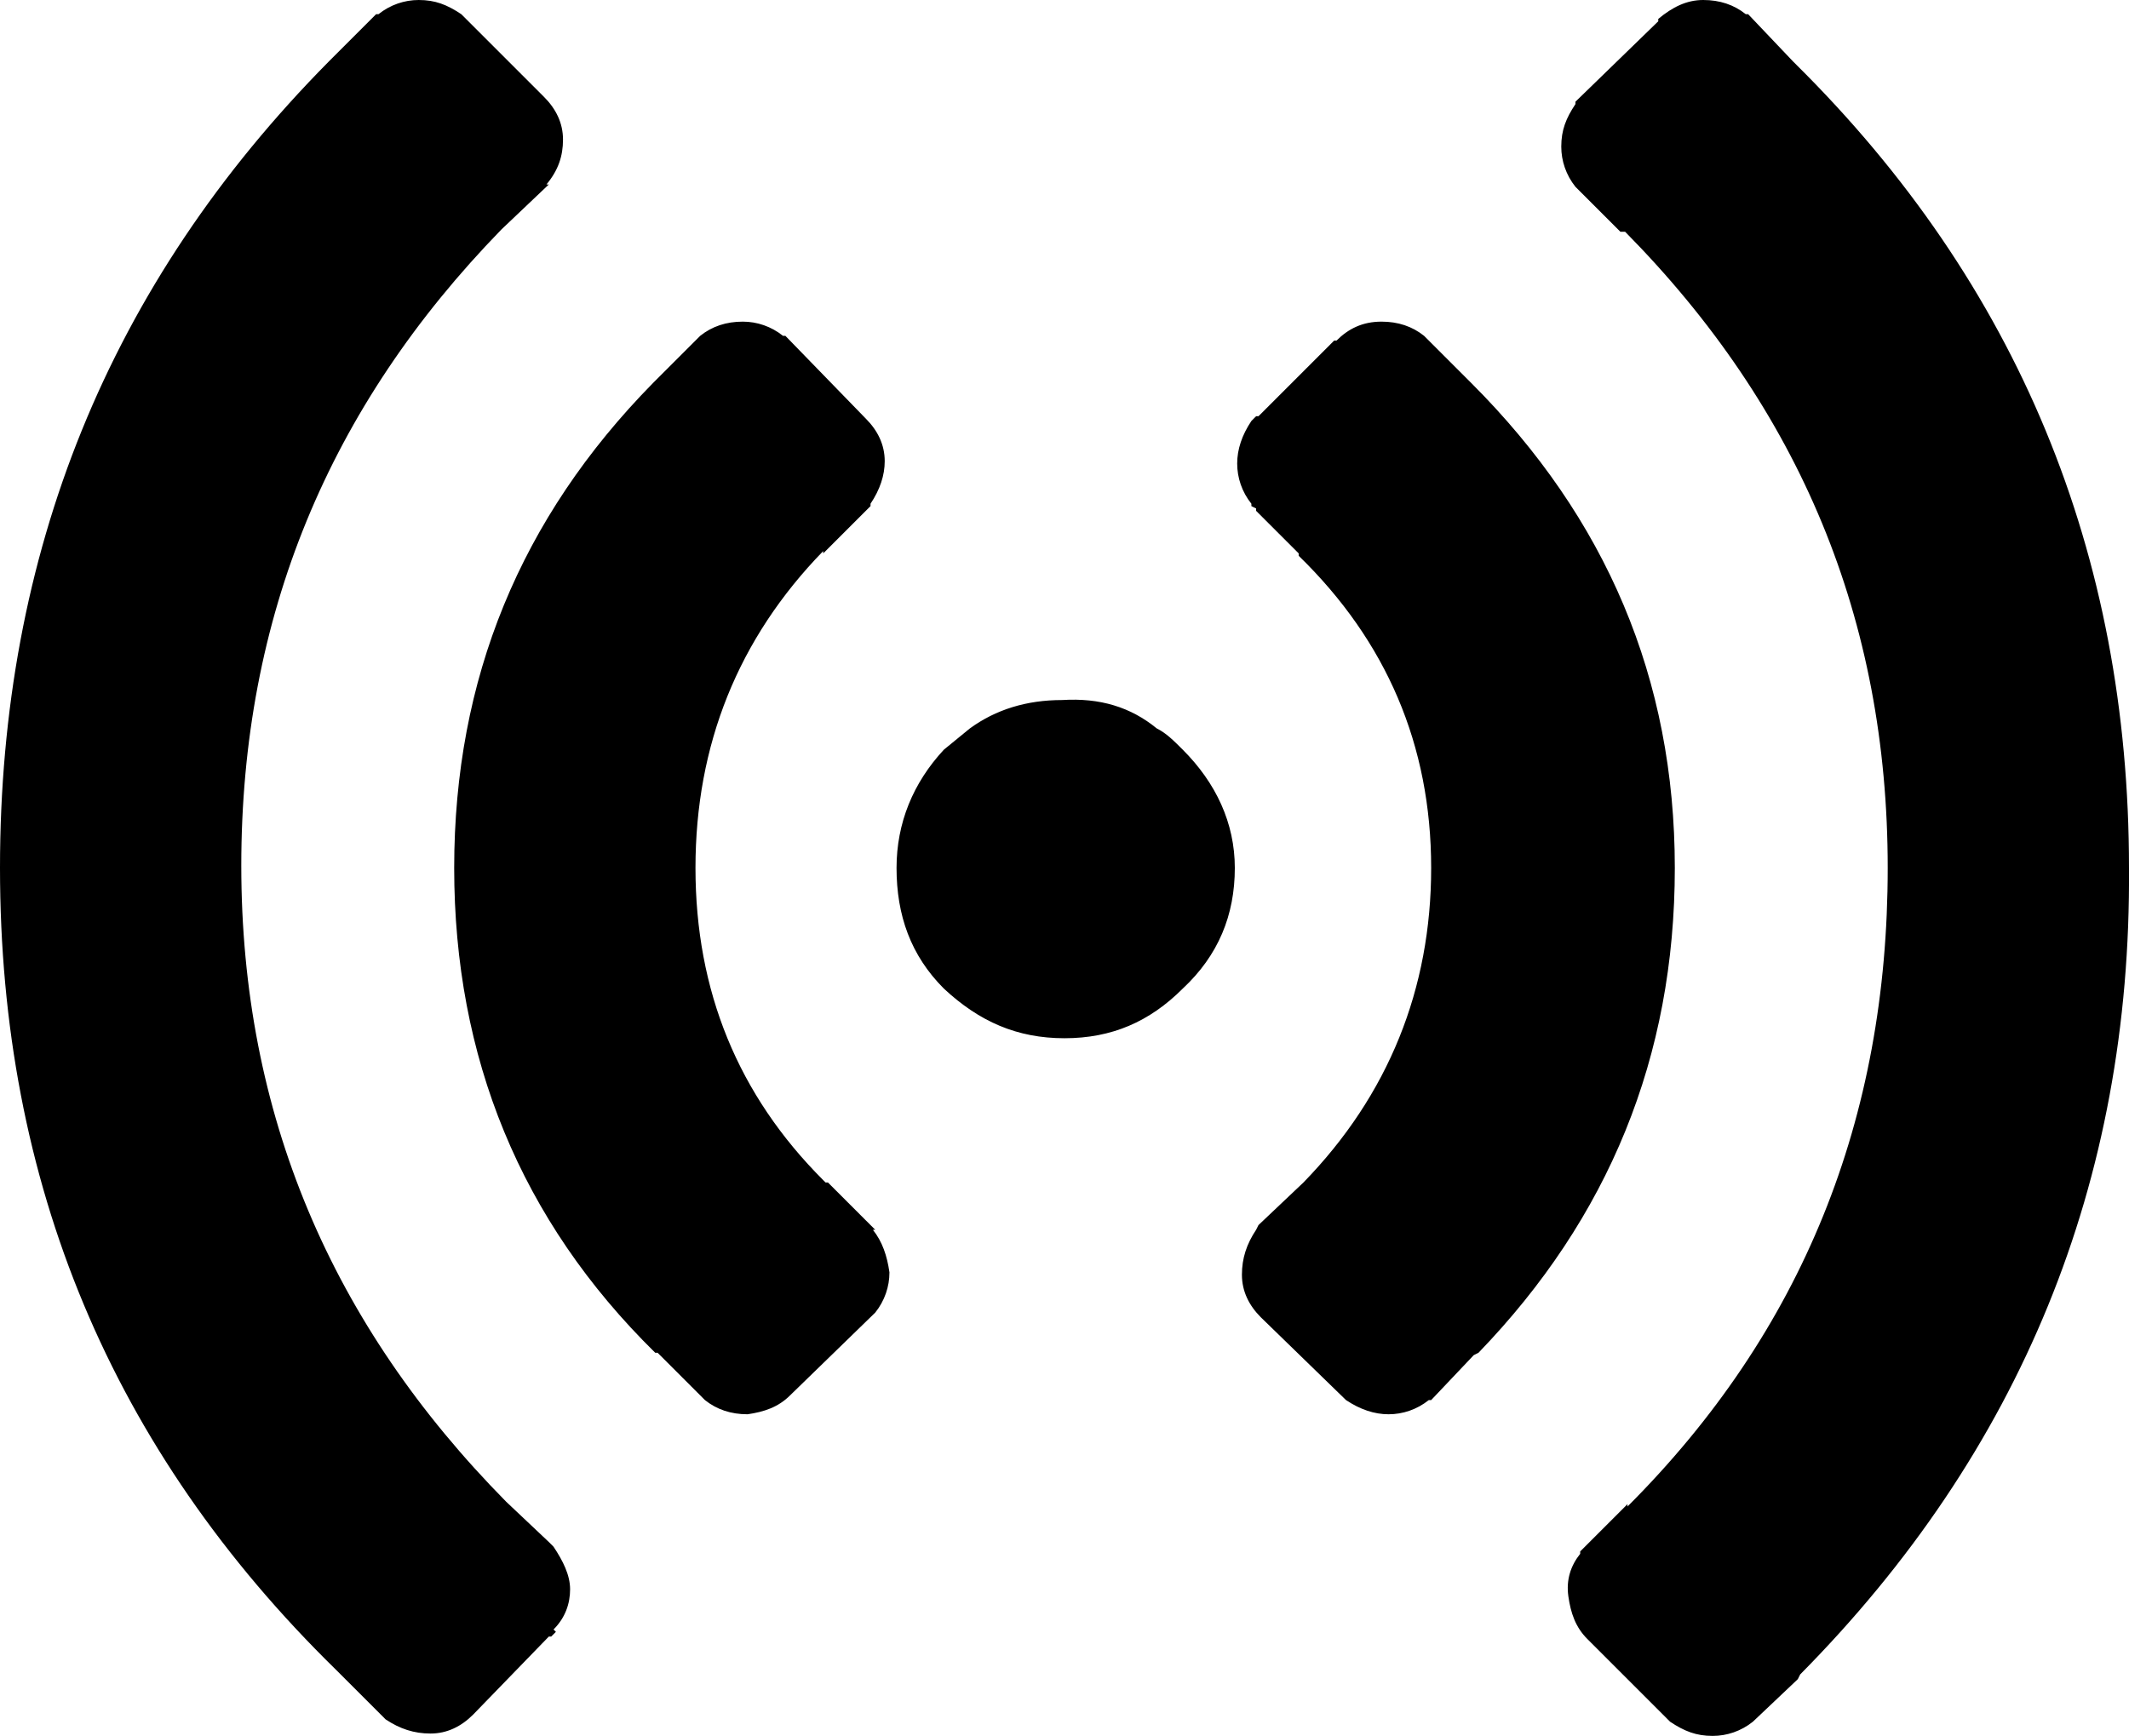 <?xml version="1.0" encoding="utf-8"?>
<!-- Generator: Adobe Illustrator 21.1.0, SVG Export Plug-In . SVG Version: 6.00 Build 0)  -->
<svg version="1.1" id="Layer_1" xmlns="http://www.w3.org/2000/svg" xmlns:xlink="http://www.w3.org/1999/xlink" x="0px" y="0px"
	 viewBox="0 0 90 73.4" style="enable-background:new 0 0 90 73.4;" xml:space="preserve">
<style type="text/css">
	.st0{clip-path:url(#SVGID_2_);}
</style>
<g>
	<defs>
		<rect id="SVGID_1_" y="0" width="90" height="73.4"/>
	</defs>
	<clipPath id="SVGID_2_">
		<use xlink:href="#SVGID_1_"  style="overflow:visible;"/>
	</clipPath>
	<path class="st0" d="M36.6,17.7c0.5,0.5,0.8,1.1,0.8,1.8c0,0.6-0.2,1.2-0.6,1.8v0.1l-2,2v-0.1c-3.6,3.7-5.4,8.2-5.4,13.4
		c0,5.2,1.8,9.6,5.4,13.2l0.1,0.1H35l2,2h-0.1c0.4,0.5,0.6,1.1,0.7,1.8c0,0.6-0.2,1.2-0.6,1.7l-3.6,3.5V59c-0.5,0.5-1.1,0.7-1.8,0.8
		c-0.7,0-1.3-0.2-1.8-0.6v0l-2-2l-0.1,0c-5.7-5.6-8.5-12.5-8.5-20.5s2.8-14.8,8.4-20.5l2-2v0c0.5-0.4,1.1-0.6,1.8-0.6
		c0.6,0,1.2,0.2,1.7,0.6l0.1,0L36.6,17.7L36.6,17.7L36.6,17.7z M17.7,0c0.7,0,1.2,0.2,1.8,0.6l3.5,3.5c0.5,0.5,0.8,1.1,0.8,1.8
		c0,0.7-0.2,1.3-0.7,1.9h0.1l-2,1.9h0c-7.3,7.5-11,16.4-11,26.9c0,10.5,3.8,19.4,11.2,26.9l0,0.1v-0.1l1.8,1.7l0.2,0.2
		c0.4,0.6,0.7,1.2,0.7,1.8c0,0.6-0.2,1.2-0.7,1.7l0.1,0.1l-0.2,0.2h-0.1l-3.2,3.3h0c-0.5,0.5-1.1,0.8-1.8,0.8
		c-0.7,0-1.3-0.2-1.9-0.6l-2.1-2.1C4.7,61.3,0,50,0,36.7C0,23.4,4.6,12,13.9,2.6l2-2H16C16.5,0.2,17.1,0,17.7,0 M48.9,30.8
		c0.4,0.2,0.7,0.5,1.1,0.9c1.4,1.4,2.2,3.1,2.2,5c0,2-0.7,3.7-2.2,5.1c-1.4,1.4-3,2.1-5,2.1c-2,0-3.6-0.7-5.1-2.1
		c-1.4-1.4-2-3.1-2-5.1c0-1.9,0.7-3.6,2-5l1.1-0.9c1.1-0.8,2.4-1.2,3.9-1.2C46.5,29.5,47.8,29.9,48.9,30.8 M62.2,16.2L62.2,16.2
		c5.7,5.7,8.6,12.5,8.6,20.5c0,8-2.8,14.8-8.3,20.5l-0.2,0.1l-1.8,1.9h-0.1c-0.5,0.4-1.1,0.6-1.7,0.6c-0.6,0-1.2-0.2-1.8-0.6
		l-3.6-3.5c-0.5-0.5-0.8-1.1-0.8-1.8c0-0.7,0.2-1.3,0.6-1.9l0.1-0.2l1.9-1.8c3.6-3.7,5.4-8.2,5.4-13.3c0-5.2-1.9-9.6-5.6-13.2l0-0.2
		v0.1l-1.8-1.8v-0.1l-0.2-0.1v-0.1c-0.4-0.5-0.6-1.1-0.6-1.7c0-0.6,0.2-1.2,0.6-1.8l0.2-0.2h0.1l3.2-3.2h0.1
		c0.5-0.5,1.1-0.8,1.9-0.8c0.7,0,1.3,0.2,1.8,0.6v0L62.2,16.2L62.2,16.2L62.2,16.2z M73.8,0.6h0.1l1.9,2l0.1,0.1
		C85.3,12,90,23.4,90,36.7c0.1,13.3-4.6,24.7-13.9,34.1l-0.1,0.2l-1.9,1.8c-0.5,0.4-1.1,0.6-1.7,0.6c-0.7,0-1.2-0.2-1.8-0.6v0
		l-3.5-3.5c-0.5-0.5-0.7-1.1-0.8-1.8c-0.1-0.7,0.1-1.3,0.5-1.8v-0.1l2-2v0.1c7.4-7.4,11-16.4,11-27c0-10.5-3.7-19.4-11.1-26.9
		l-0.1,0h-0.1l-1.9-1.9h0c-0.4-0.5-0.6-1.1-0.6-1.7c0-0.7,0.2-1.2,0.6-1.8V4.3l3.5-3.4V0.8C70.7,0.3,71.3,0,72,0
		C72.7,0,73.3,0.2,73.8,0.6"/>
</g>
</svg>
